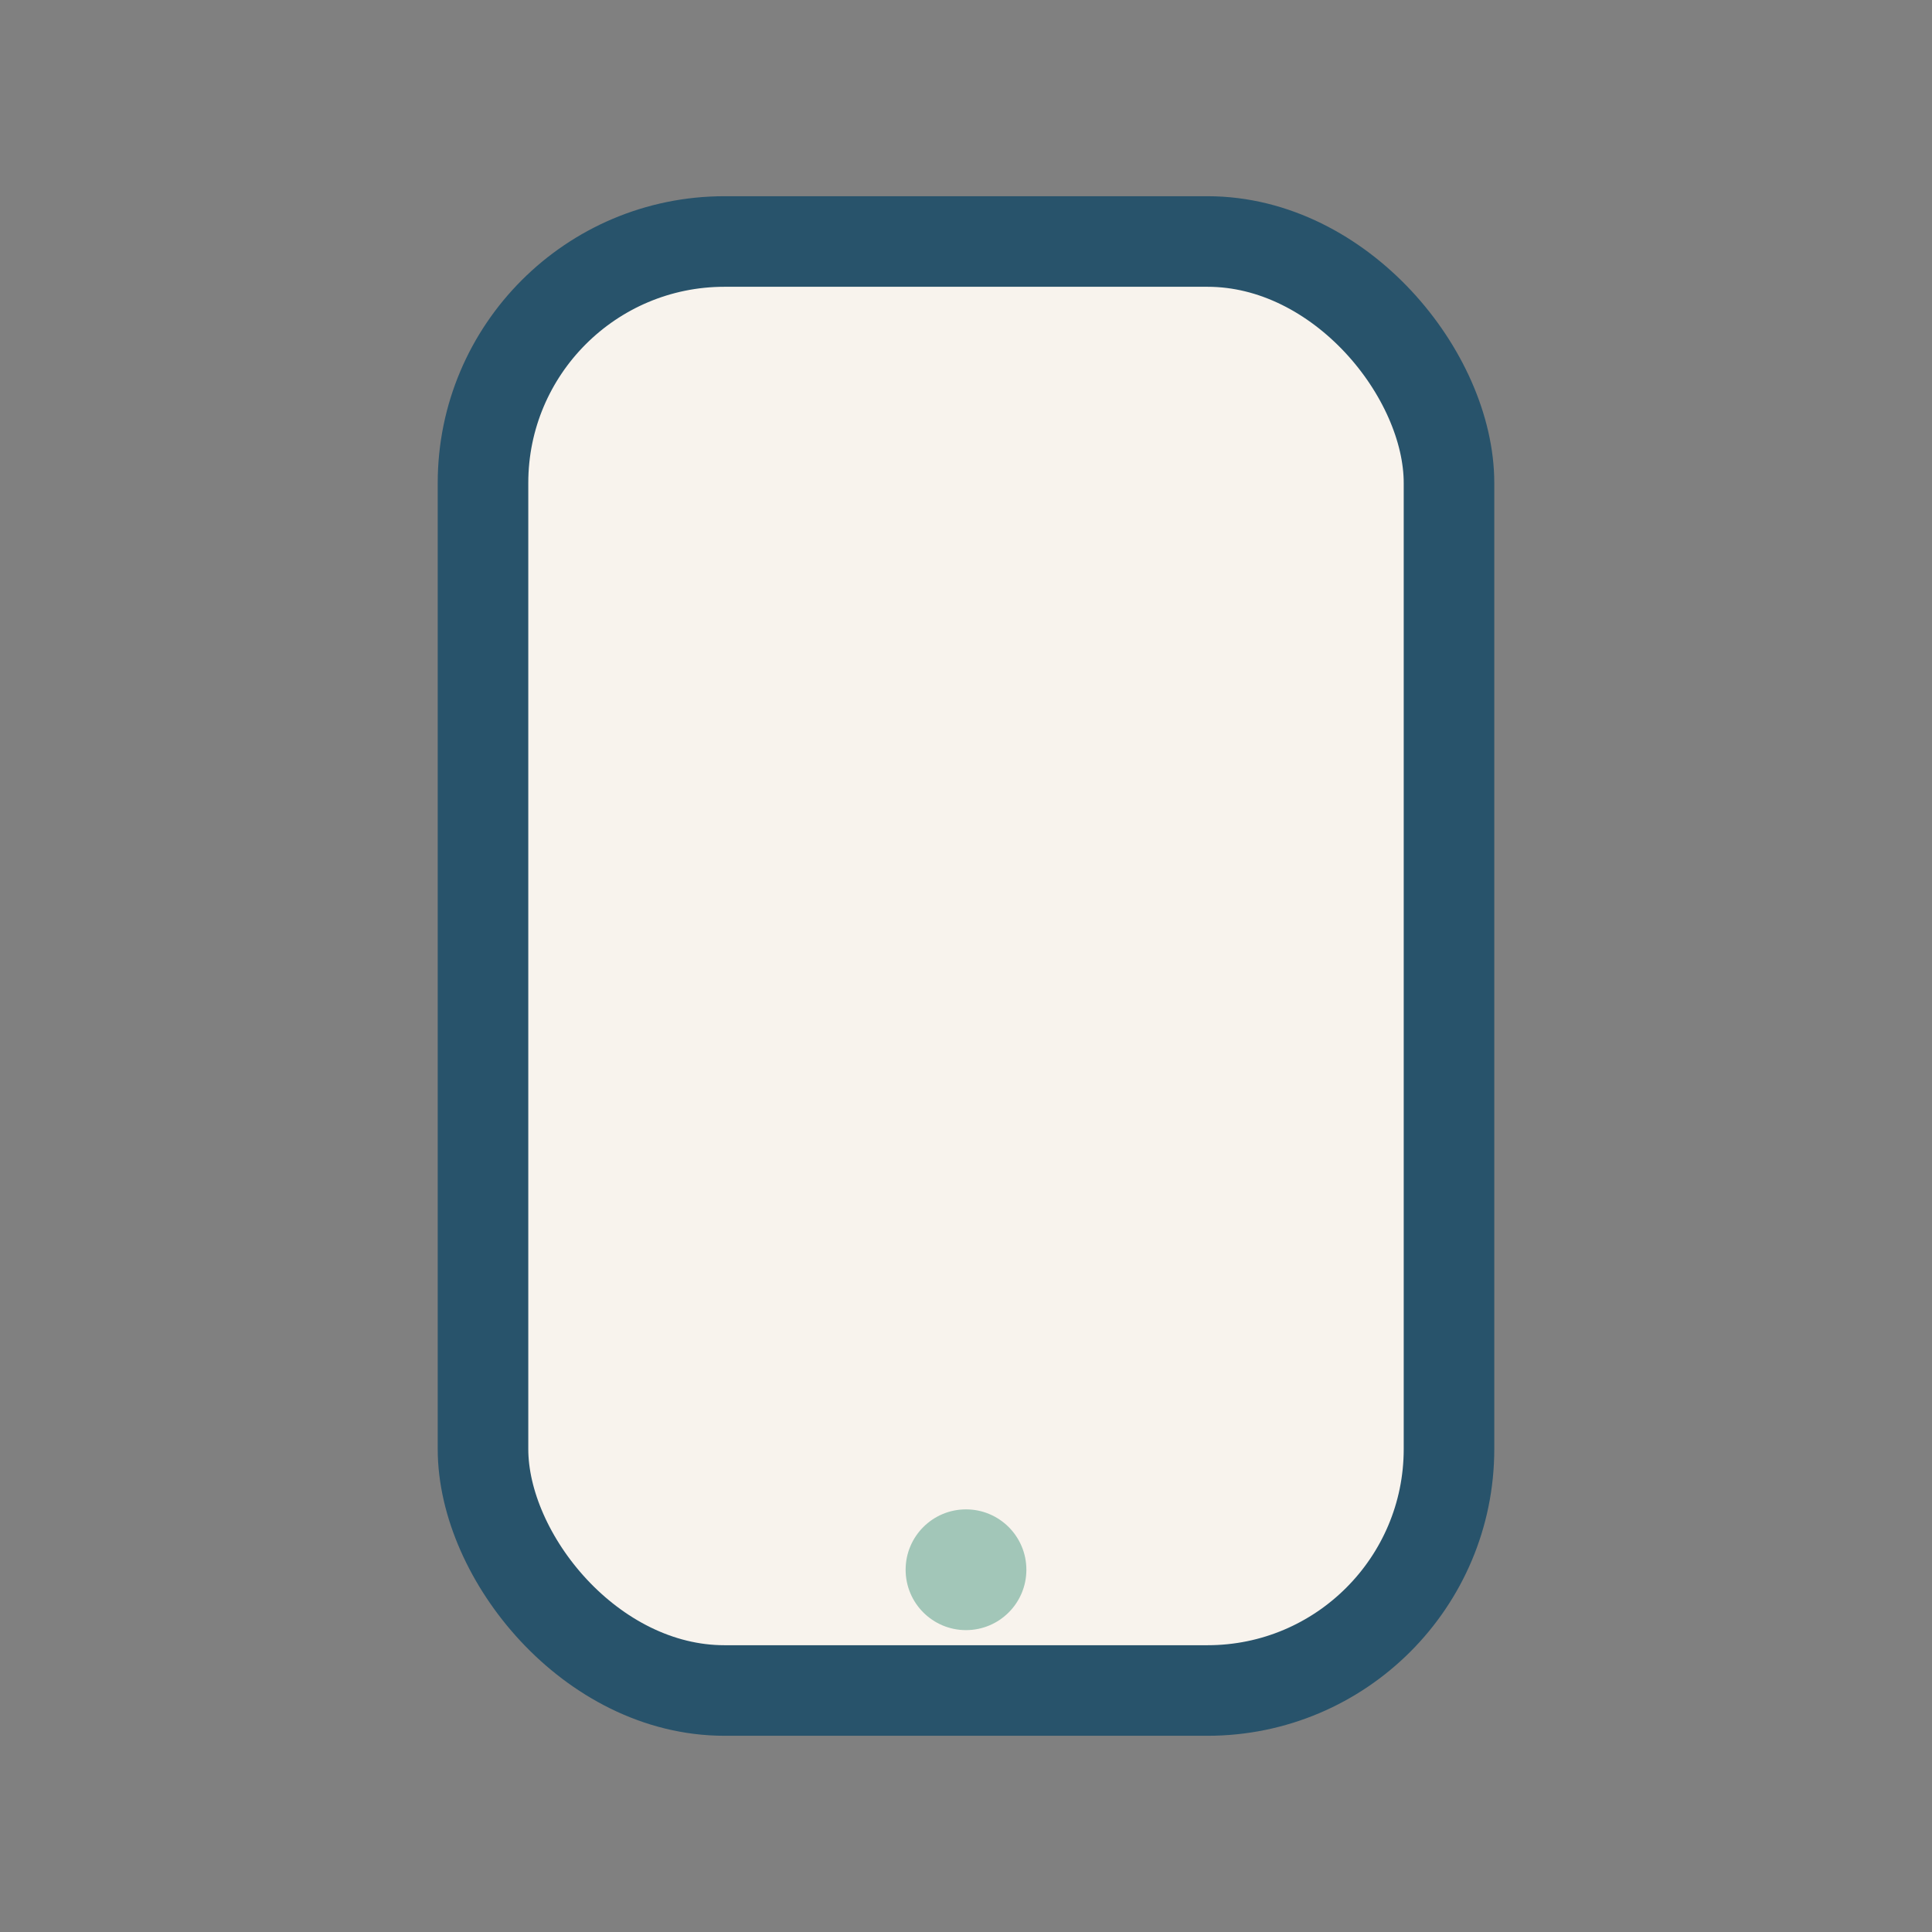 <?xml version="1.0" encoding="UTF-8"?>
<svg xmlns="http://www.w3.org/2000/svg" width="32" height="32" viewBox="0 0 32 32"><rect x="0" y="0" width="32" height="32" fill="#808080" stroke="none"/><rect x="8" y="4" width="16" height="24" rx="4" fill="#F8F3ED" stroke="#28536B" stroke-width="1.5"/><circle cx="16" cy="26" r="1" fill="#A2C6B8"/></svg>
